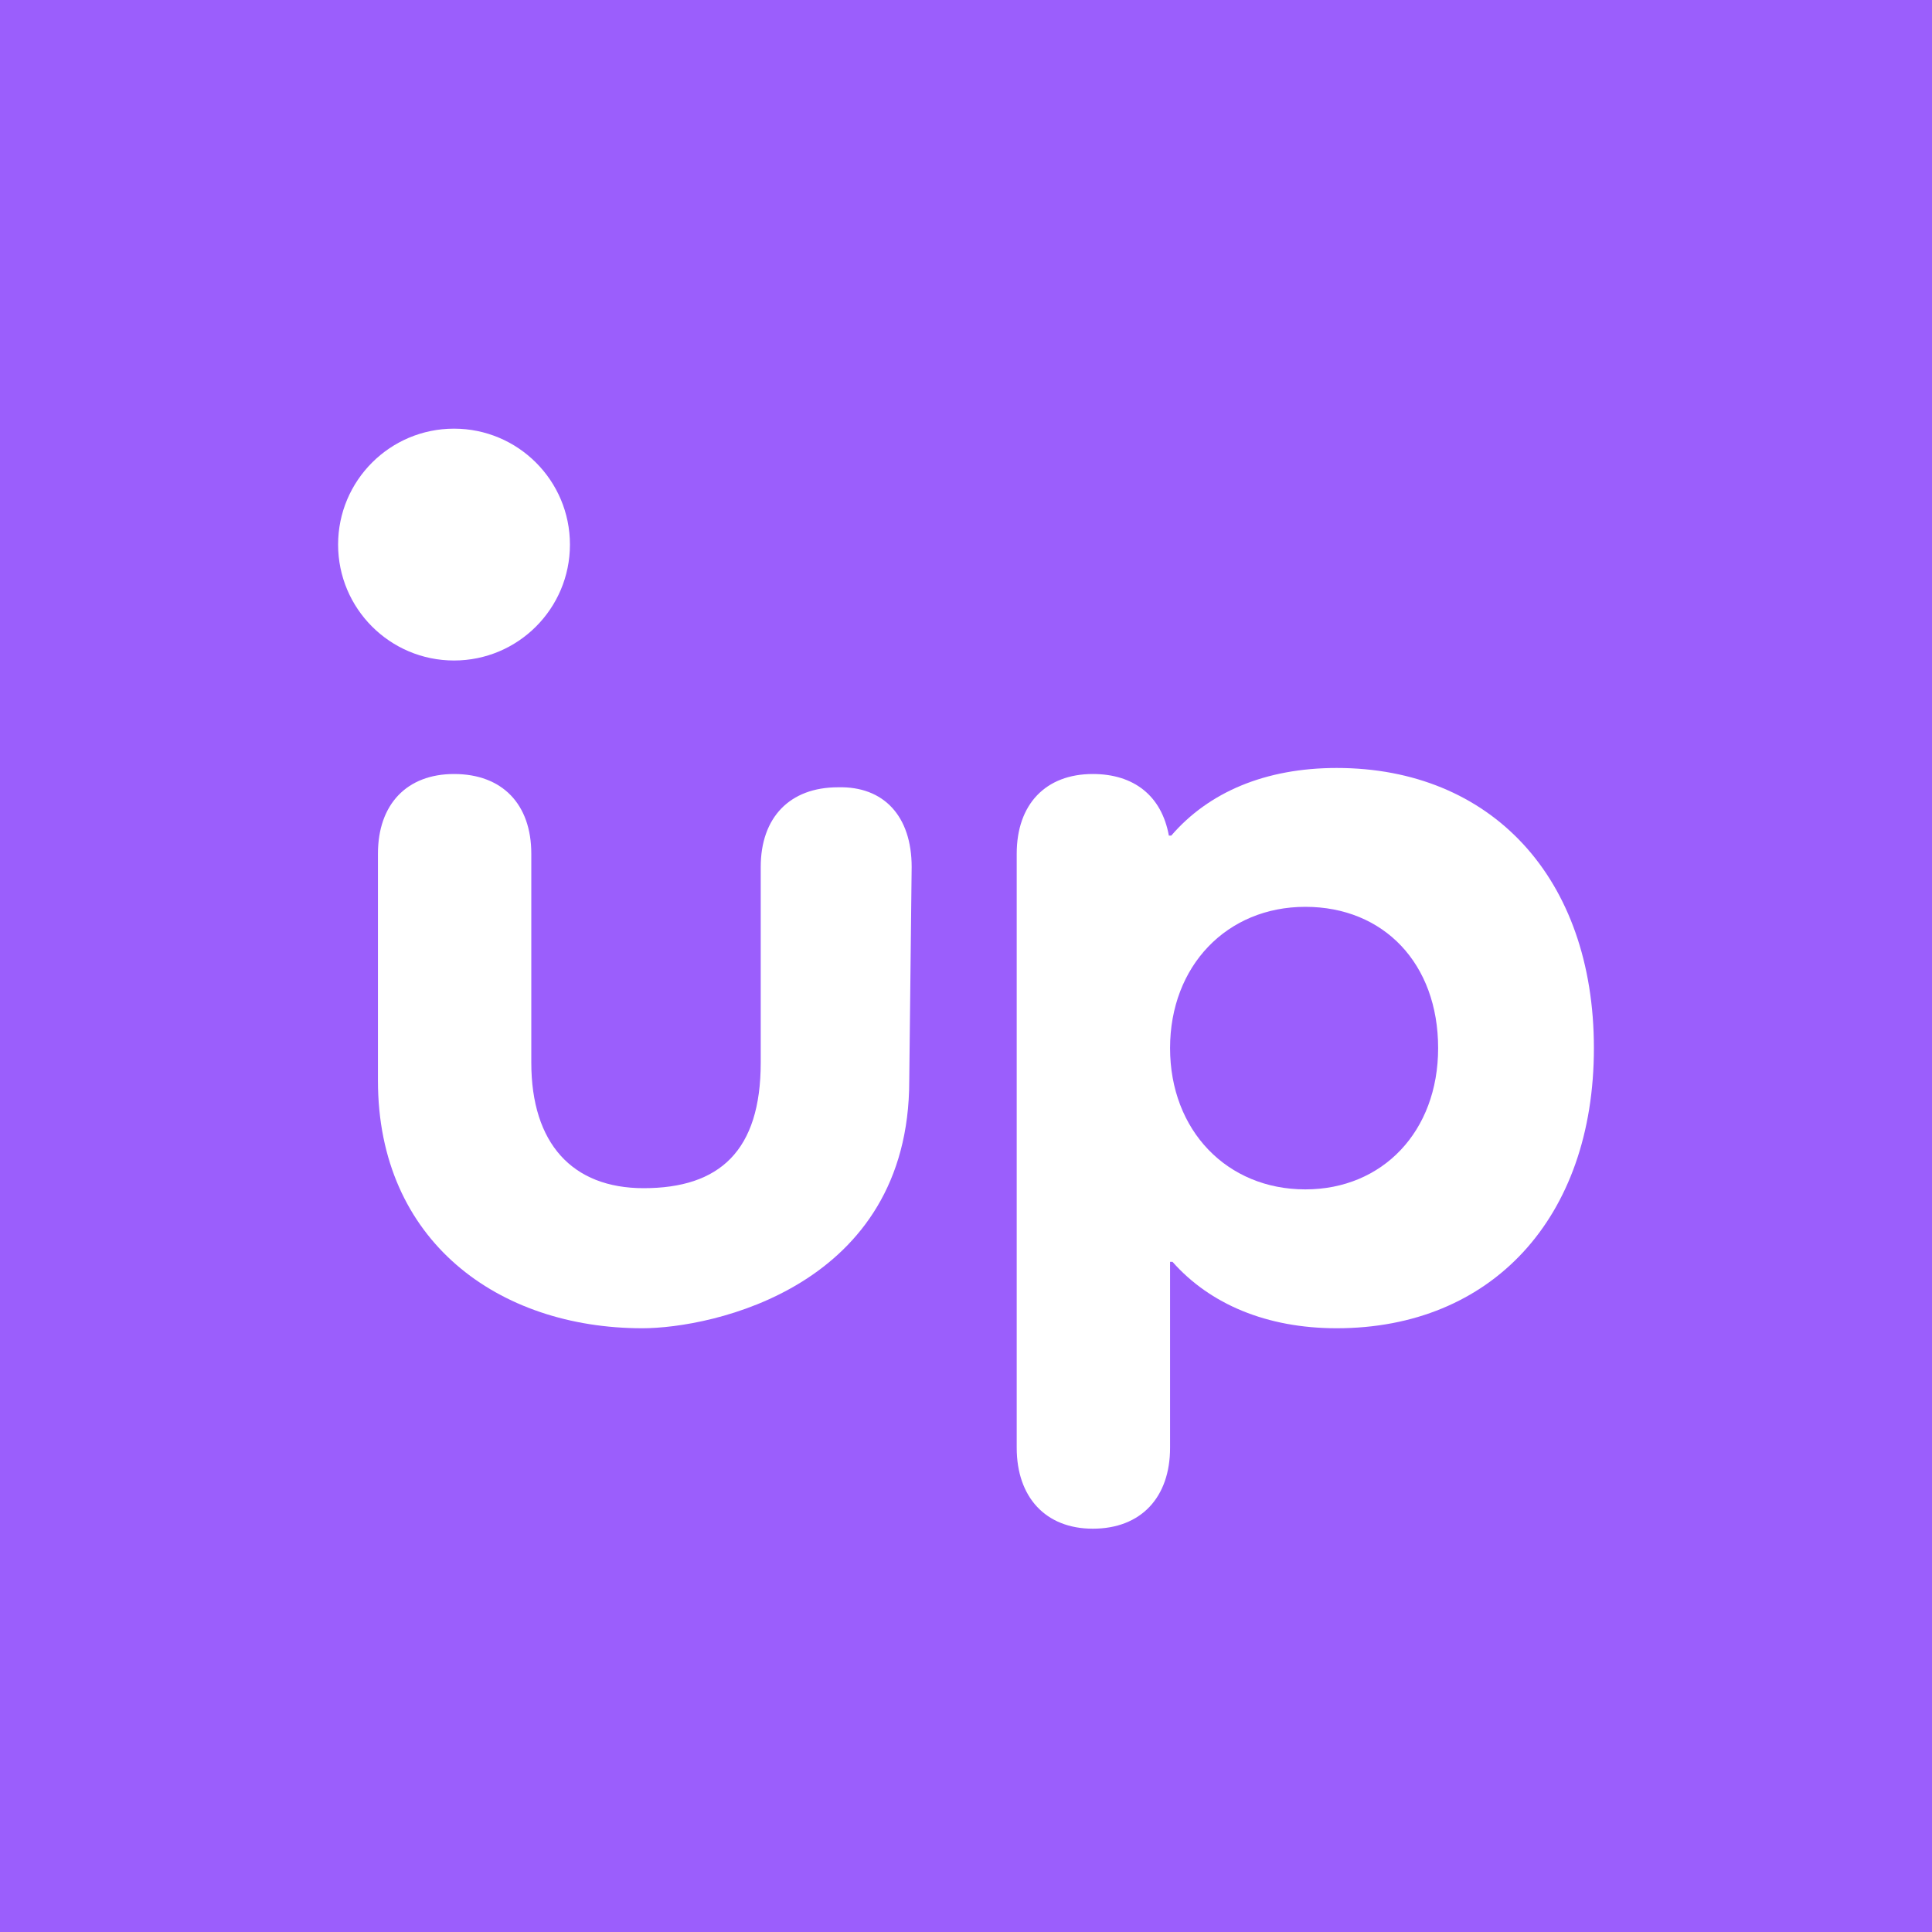 <svg width="100%" height="100%" viewBox="0 0 160 160" version="1.1" xmlns="http://www.w3.org/2000/svg" xmlns:xlink="http://www.w3.org/1999/xlink" xml:space="preserve" xmlns:serif="http://www.serif.com/" style="fill-rule:evenodd;clip-rule:evenodd;stroke-linejoin:round;stroke-miterlimit:2;"><g><rect x="0" y="0" width="160" height="160" style="fill:rgb(155,94,252);"/><g><g><path d="M75.5,71.8L75.3,89.5C75.3,106.6 58.9,110 53.2,110C41.3,110 31.3,102.8 31.3,89.5L31.3,70.7C31.3,66.6 33.7,64.1 37.6,64.1C41.6,64.1 44,66.6 44,70.7L44,88C44,94.7 47.4,98.4 53.3,98.4C59.6,98.4 63,95.3 63,88L63,71.8C63,67.7 65.4,65.2 69.4,65.2C73.2,65.1 75.5,67.6 75.5,71.8Z" style="fill:white;fill-rule:nonzero;"/></g><g><path d="M132,86.8C132,100.9 123.5,110 110.7,110C104.9,110 100.2,108 97.1,104.5L96.9,104.5L96.9,119.9C96.9,124 94.5,126.6 90.5,126.6C86.6,126.6 84.2,124 84.2,119.9L84.2,70.7C84.2,66.6 86.6,64.1 90.5,64.1C93.9,64.1 96.2,65.9 96.8,69.2L97,69.2C100.1,65.6 104.8,63.6 110.7,63.6C123.5,63.6 132,72.7 132,86.8ZM119.1,86.8C119.1,79.8 114.6,75.1 108.1,75.1C101.6,75.1 96.9,80 96.9,86.8C96.9,93.6 101.6,98.5 108.1,98.5C114.5,98.5 119.1,93.7 119.1,86.8Z" style="fill:white;fill-rule:nonzero;"/></g><g><circle cx="37.6" cy="45.1" r="9.6" style="fill:white;"/></g></g></g></svg>
